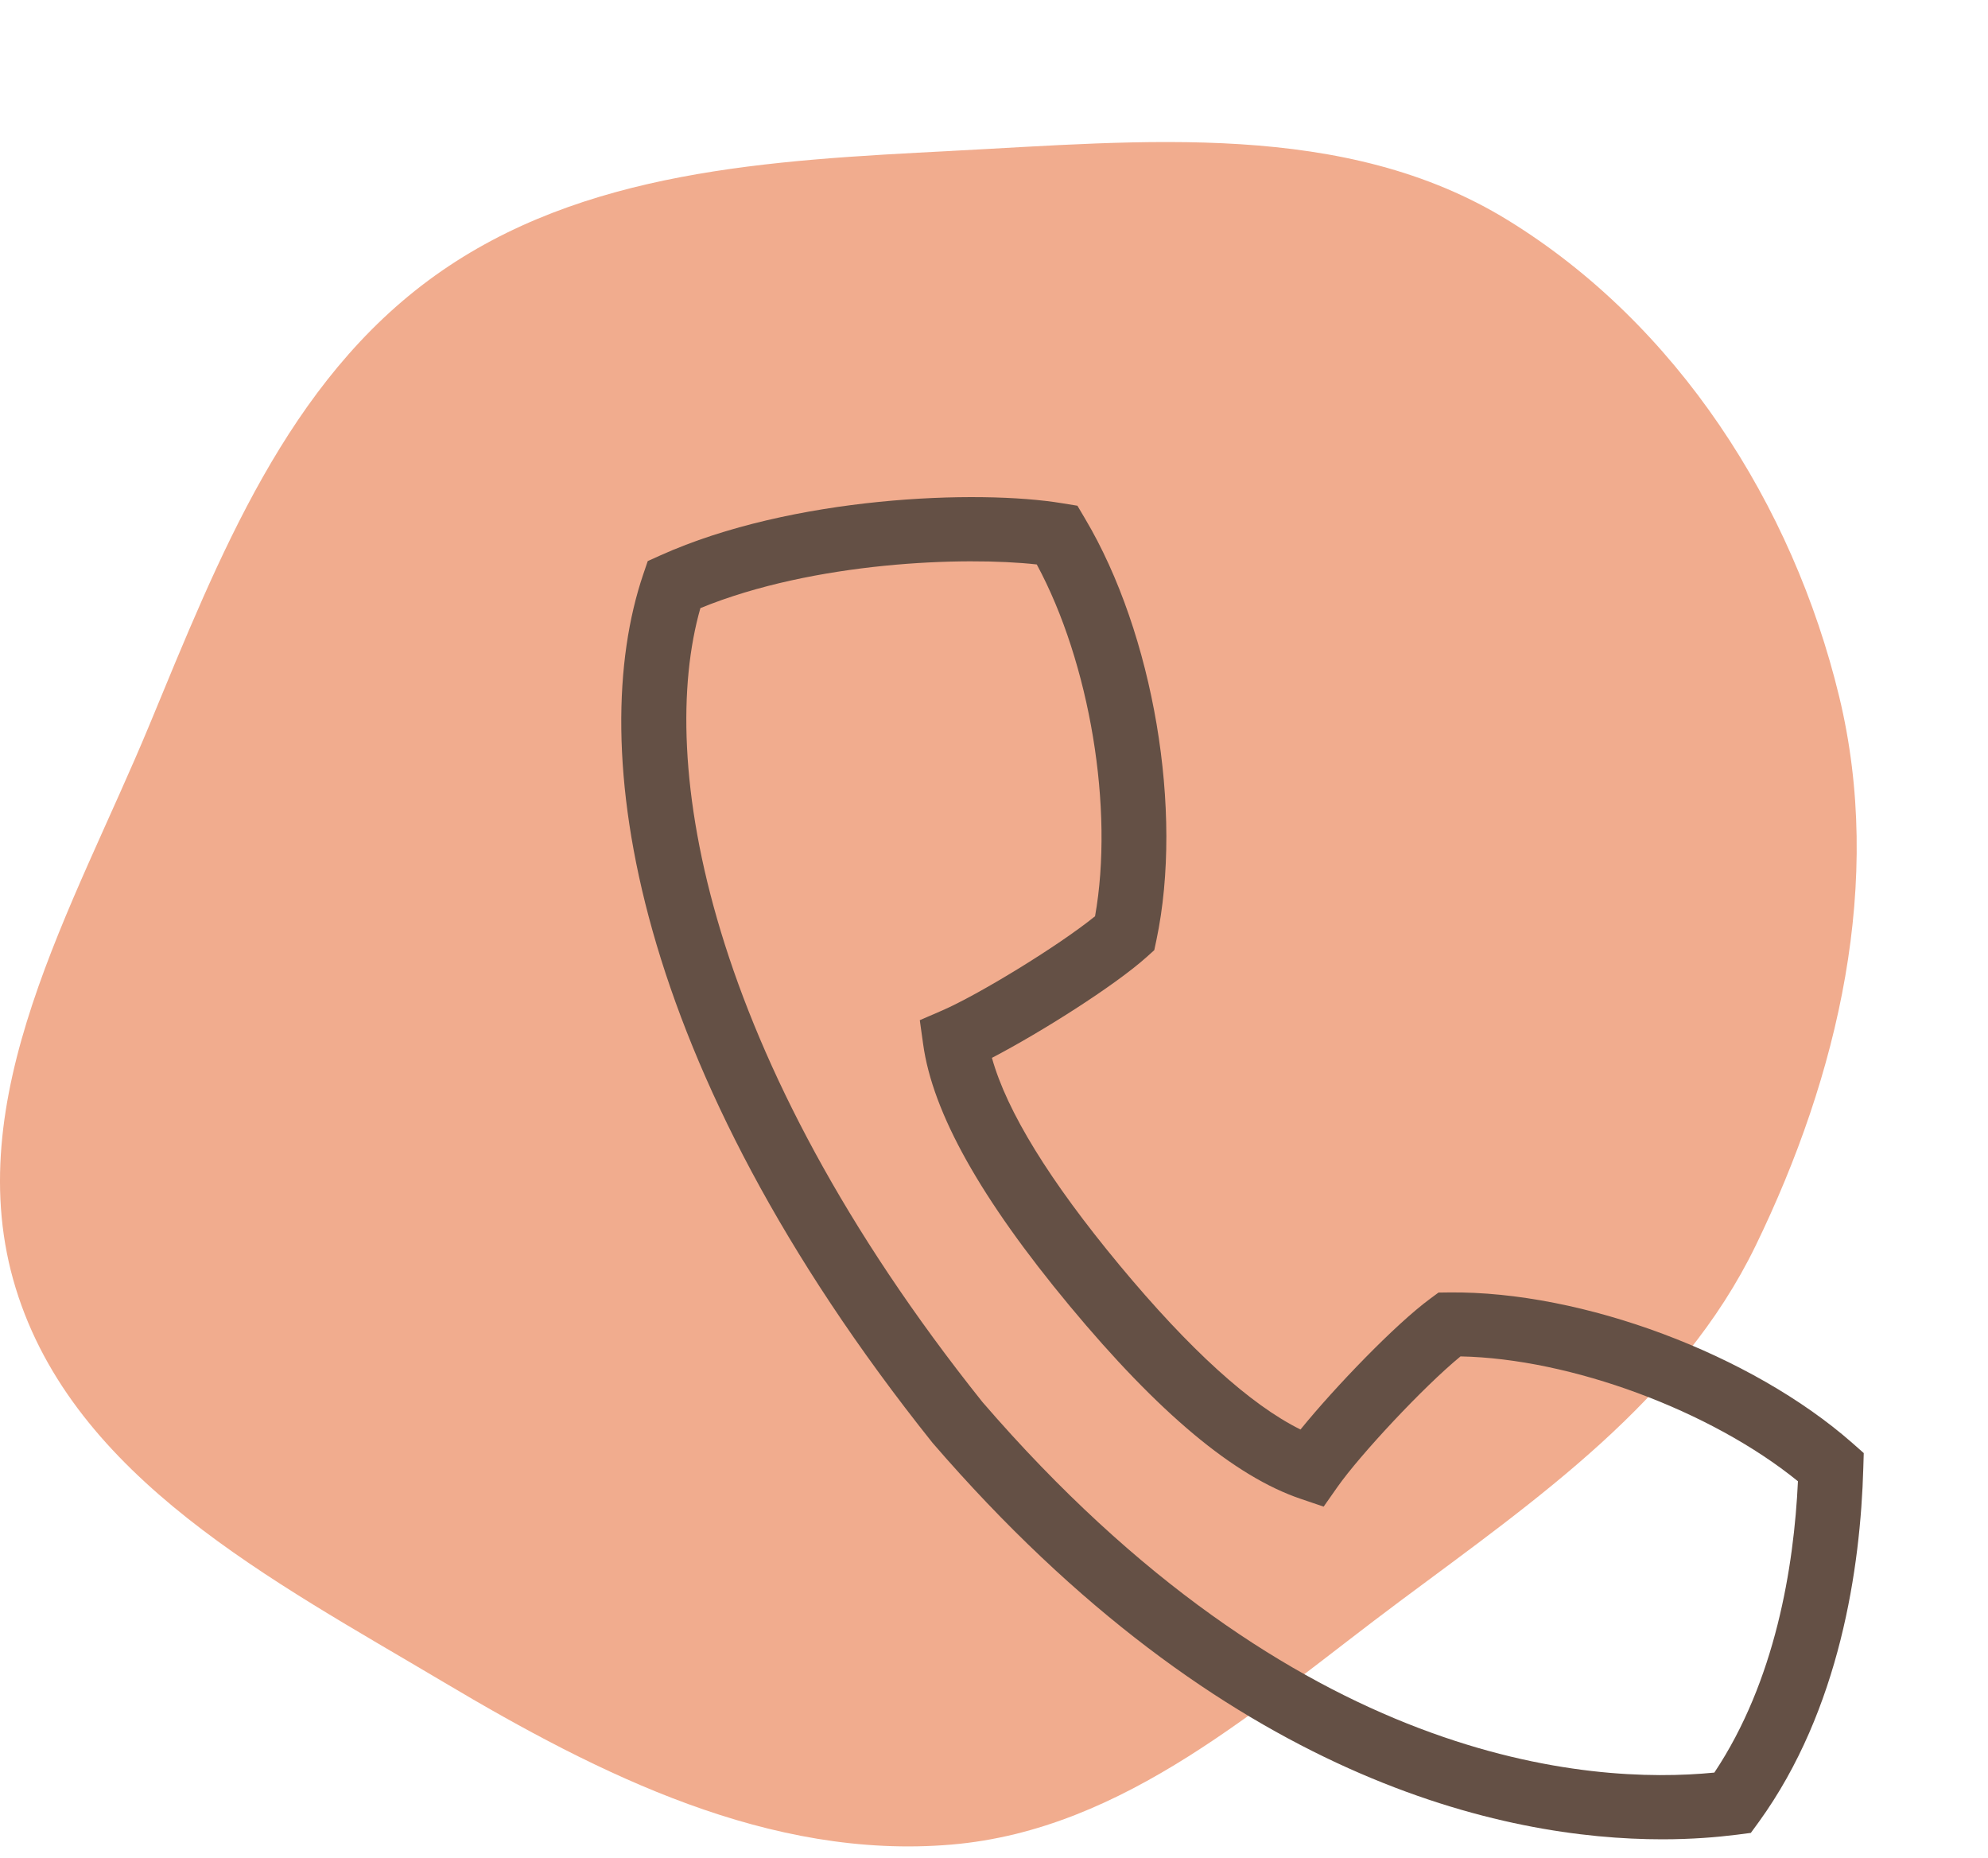 <svg width="76" height="71" viewBox="0 0 76 71" fill="none" xmlns="http://www.w3.org/2000/svg">
  <path fill-rule="evenodd" clip-rule="evenodd" d="M36.37 5.768c7.315-.377 15.035-1.188 21.272 2.646 6.464 3.973 10.89 10.85 12.67 18.215 1.704 7.05-.024 14.456-3.194 20.98-2.868 5.905-8.328 9.665-13.598 13.589-5.347 3.98-10.505 8.74-17.15 9.304-6.938.588-13.424-2.65-19.406-6.207C10.431 60.411 2.831 56.494.601 49.237c-2.222-7.232 2.22-14.55 5.116-21.54 2.66-6.421 5.262-13.12 10.92-17.168 5.638-4.033 12.805-4.403 19.733-4.76Z" fill="#F1AC8E" />
  <path d="M63.549 70.3c1.129 0 2.089-.08 2.852-.176l.532-.069.314-.43c3.096-4.287 3.878-9.716 3.986-13.516l.017-.571-.43-.38c-3.856-3.392-10.314-5.818-15.425-5.76l-.402.005-.324.239c-1.33.98-3.637 3.377-4.952 4.995-1.917-.948-4.237-3.053-6.914-6.276-2.677-3.225-4.314-5.884-4.882-7.929 1.858-.967 4.677-2.747 5.906-3.846l.3-.27.083-.39c1.037-4.926-.111-11.698-2.727-16.1l-.294-.497-.572-.093c-3.226-.536-10.34-.272-15.366 1.989l-.488.22-.172.505c-2.23 6.564-.503 18.719 11.058 33.195C46.829 68.099 57.556 70.3 63.549 70.3ZM26.777 23.242c4.35-1.78 10.109-1.976 12.858-1.668 2.03 3.758 2.96 9.344 2.228 13.446-1.426 1.154-4.475 3.008-5.845 3.602l-.855.37.128.916c.363 2.626 2.194 5.901 5.6 10.003 3.408 4.102 6.296 6.514 8.828 7.374l.883.3.532-.758c.855-1.215 3.28-3.82 4.7-4.984 4.211.082 9.57 2.068 12.9 4.772-.153 3.275-.86 7.63-3.196 11.135-4.774.47-15.99-.272-27.98-14.163C26.947 40.3 25.108 29.083 26.776 23.241Z" fill="#645045" />
</svg>